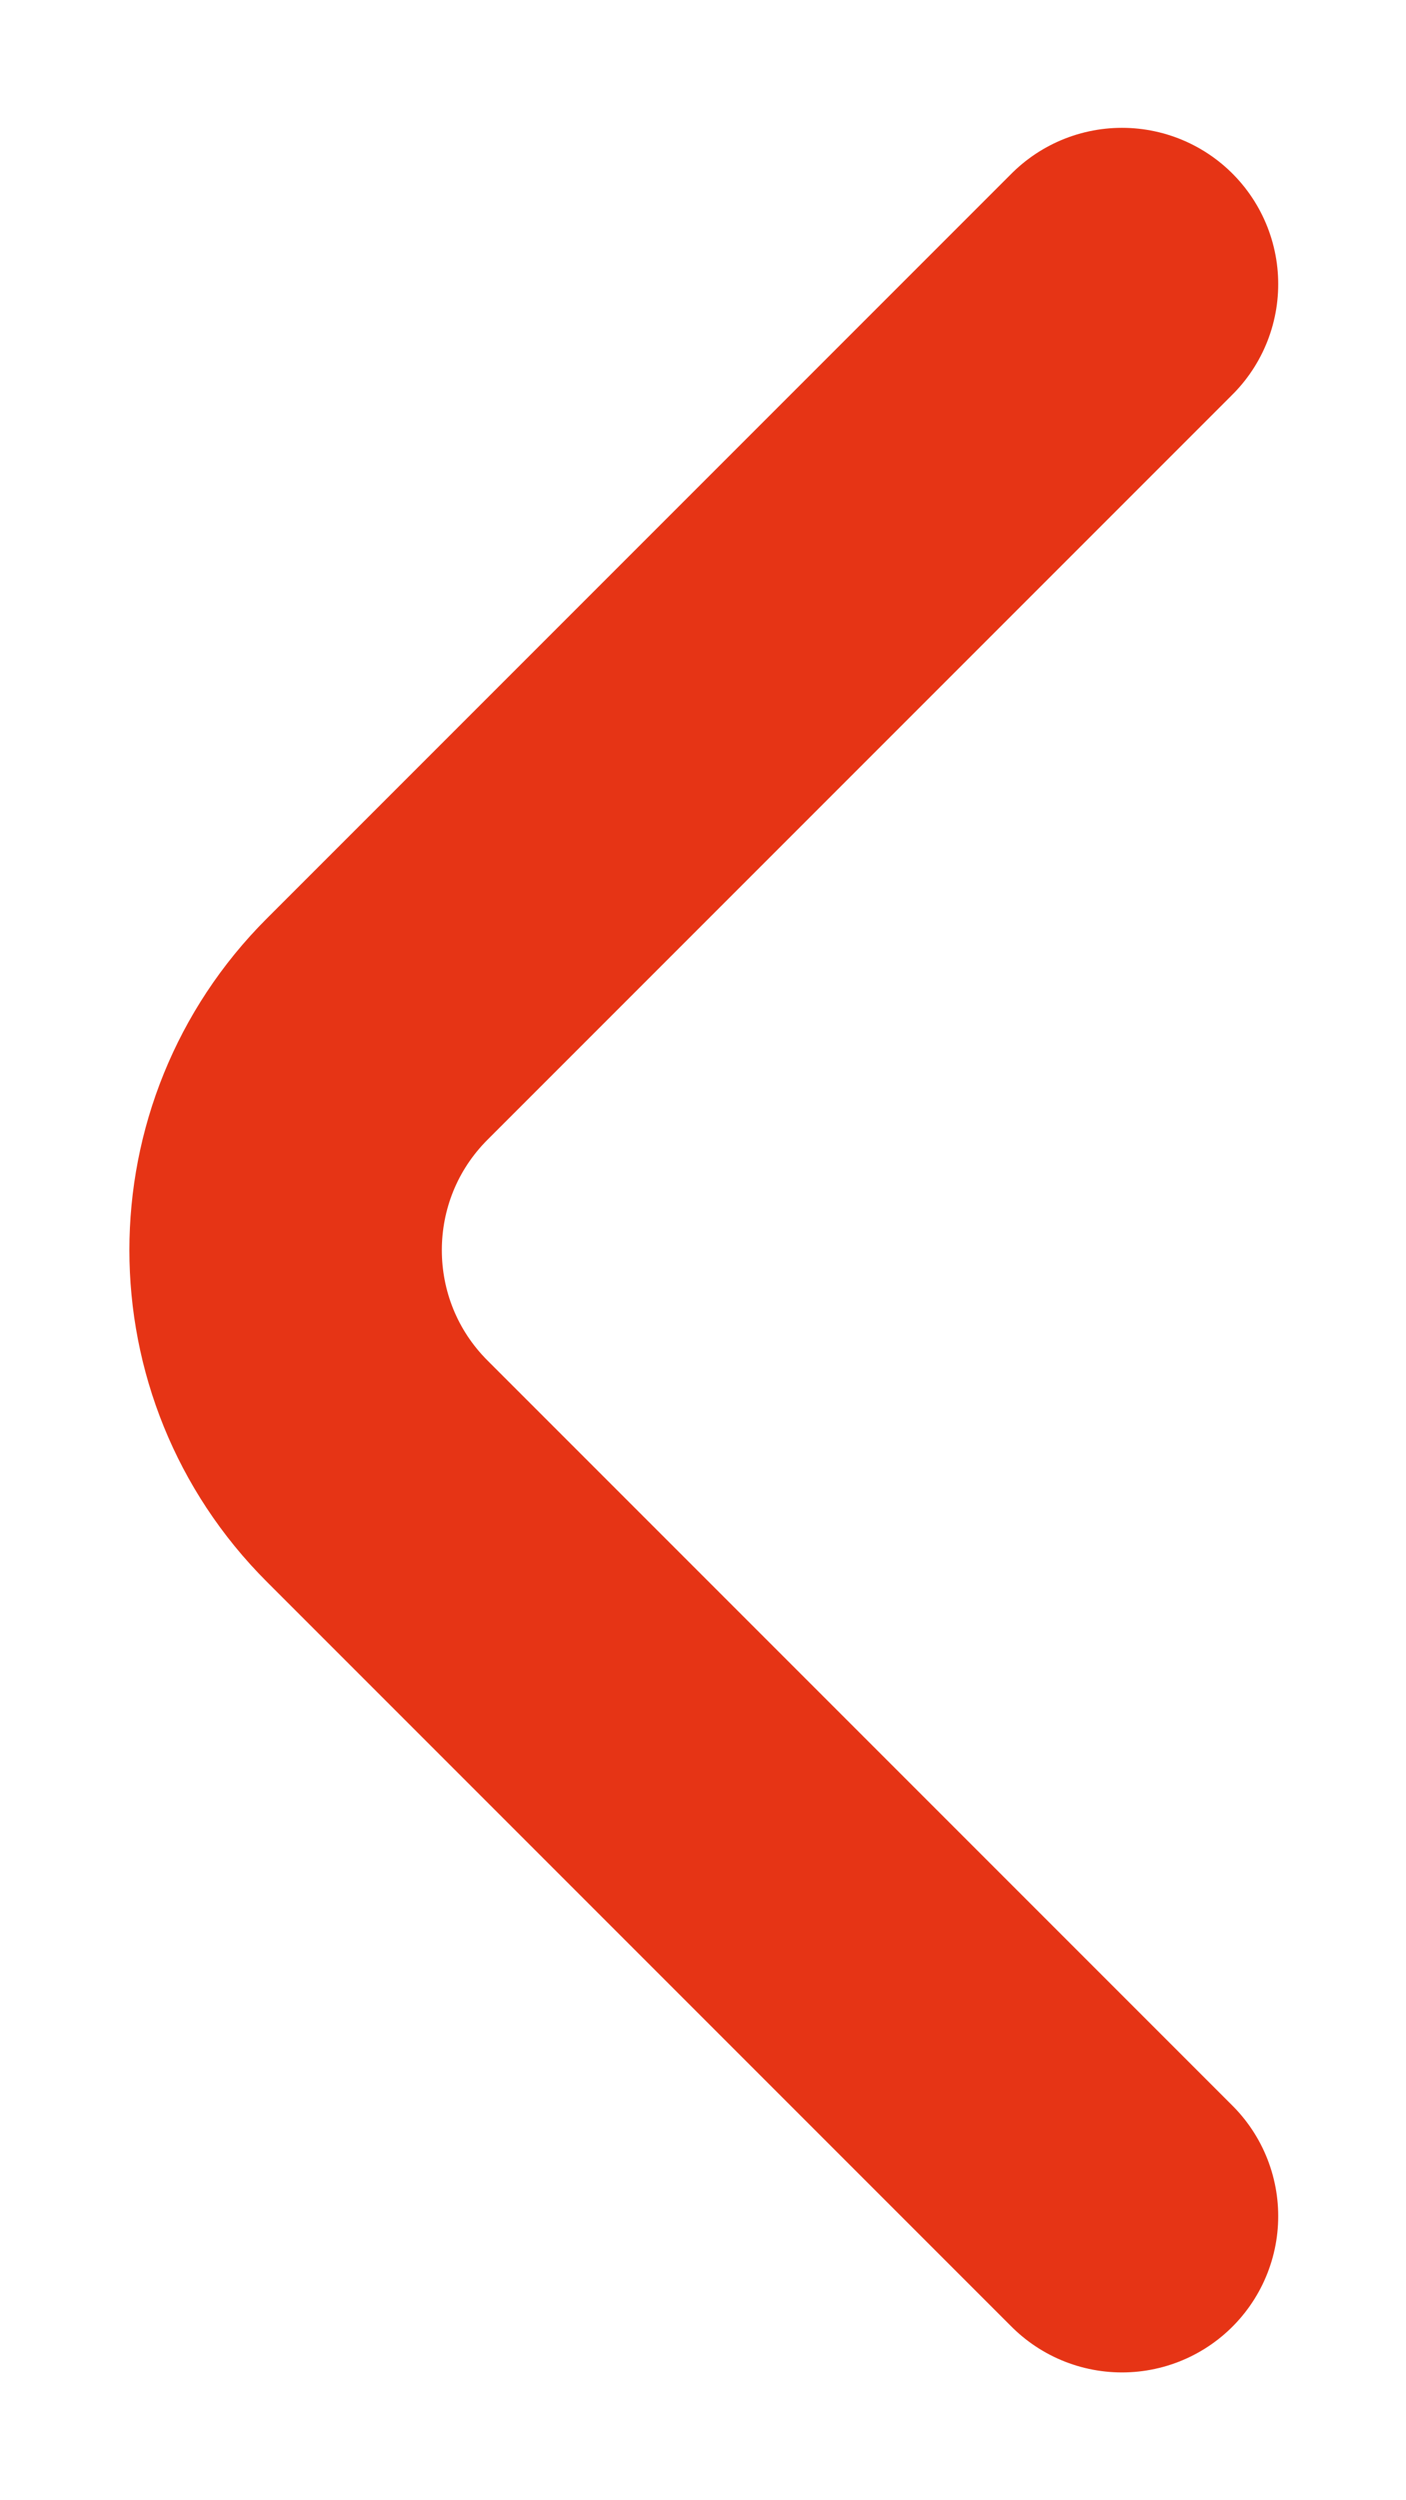 <svg width="9" height="16" viewBox="0 0 9 16" fill="none" xmlns="http://www.w3.org/2000/svg">
<path id="Rectangle 4" d="M7.182 1.818L2.414 6.586C1.633 7.367 1.633 8.633 2.414 9.414L7.182 14.182" stroke="#E63415" stroke-width="2" stroke-linecap="round"/>
</svg>
